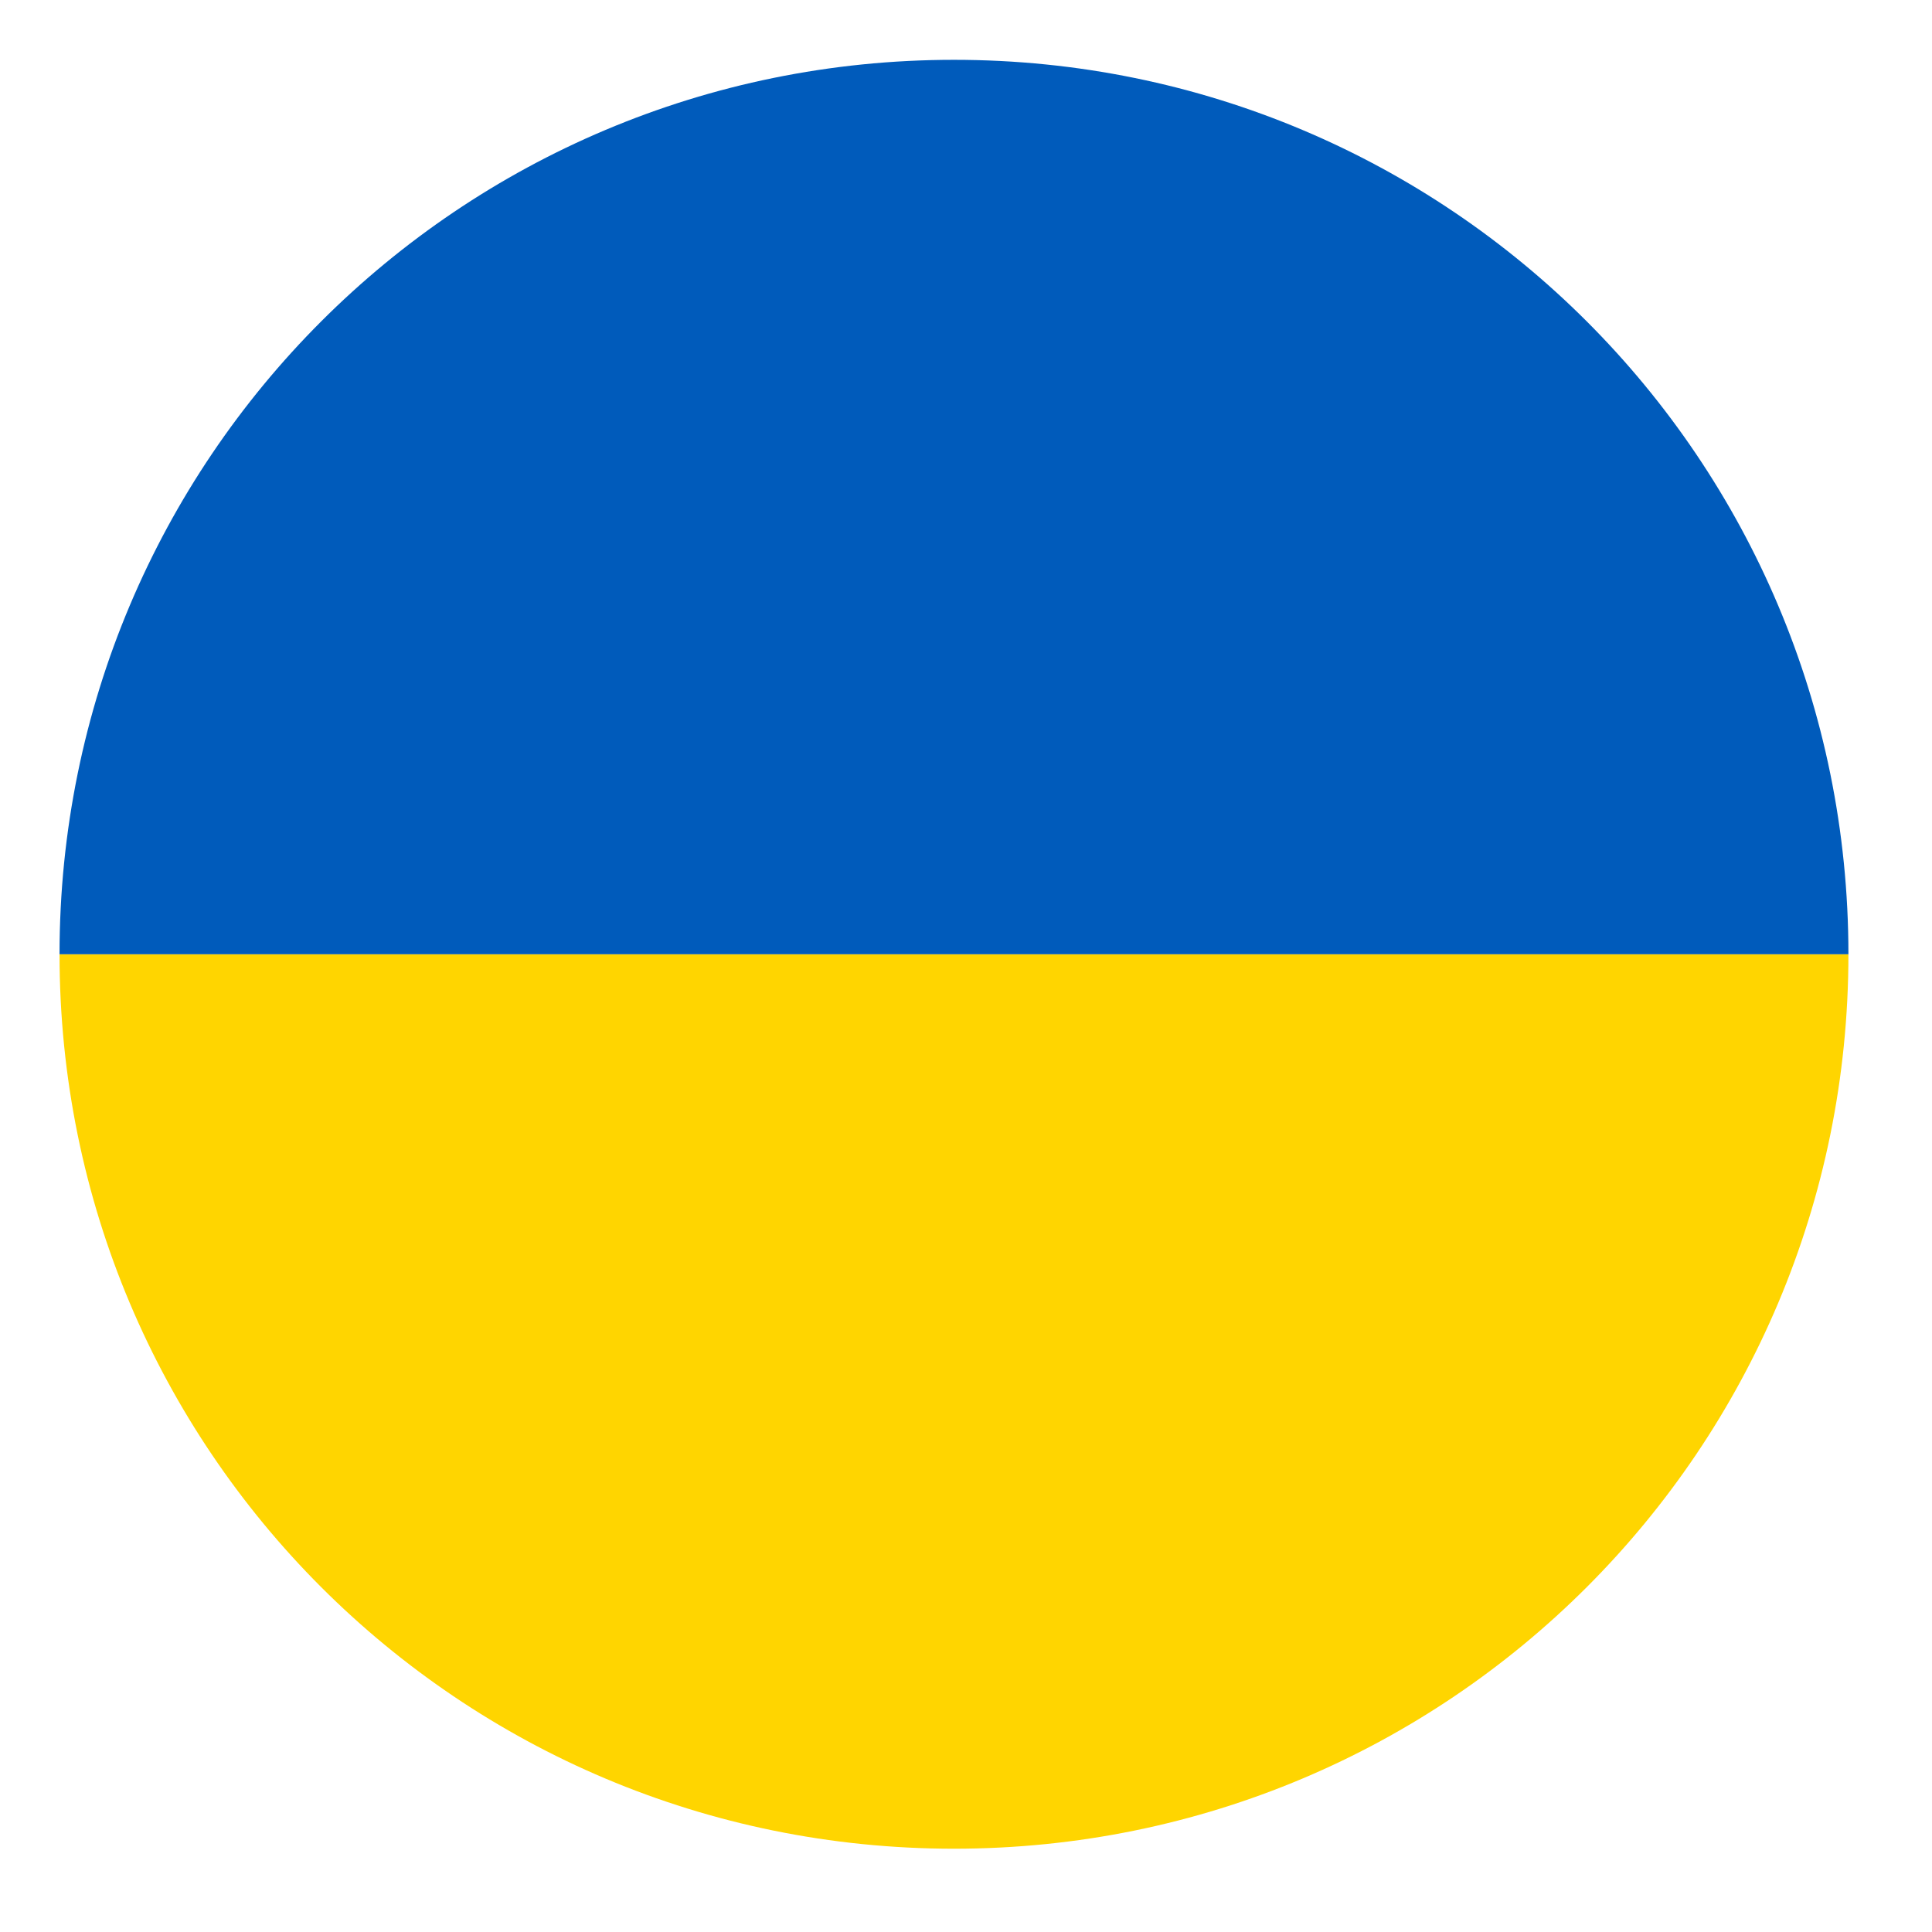 <svg width="27" height="27" viewBox="0 0 27 27" fill="none" xmlns="http://www.w3.org/2000/svg">
<g id="ukraine" clip-path="url(#clip0_443_53422)">
<path id="Vector" d="M13.332 25.836C20.249 25.836 25.832 20.253 25.832 13.336H0.832C0.832 20.253 6.415 25.836 13.332 25.836Z" fill="#FFD500"/>
<path id="Vector_2" d="M13.332 0.836C6.415 0.836 0.832 6.419 0.832 13.336H25.832C25.832 6.419 20.249 0.836 13.332 0.836Z" fill="#005BBB"/>
</g>
<defs>
<clipPath id="clip0_443_53422">
<rect width="26.667" height="26.667" fill="white" transform="translate(0 0.003)"/>
</clipPath>
</defs>
</svg>
